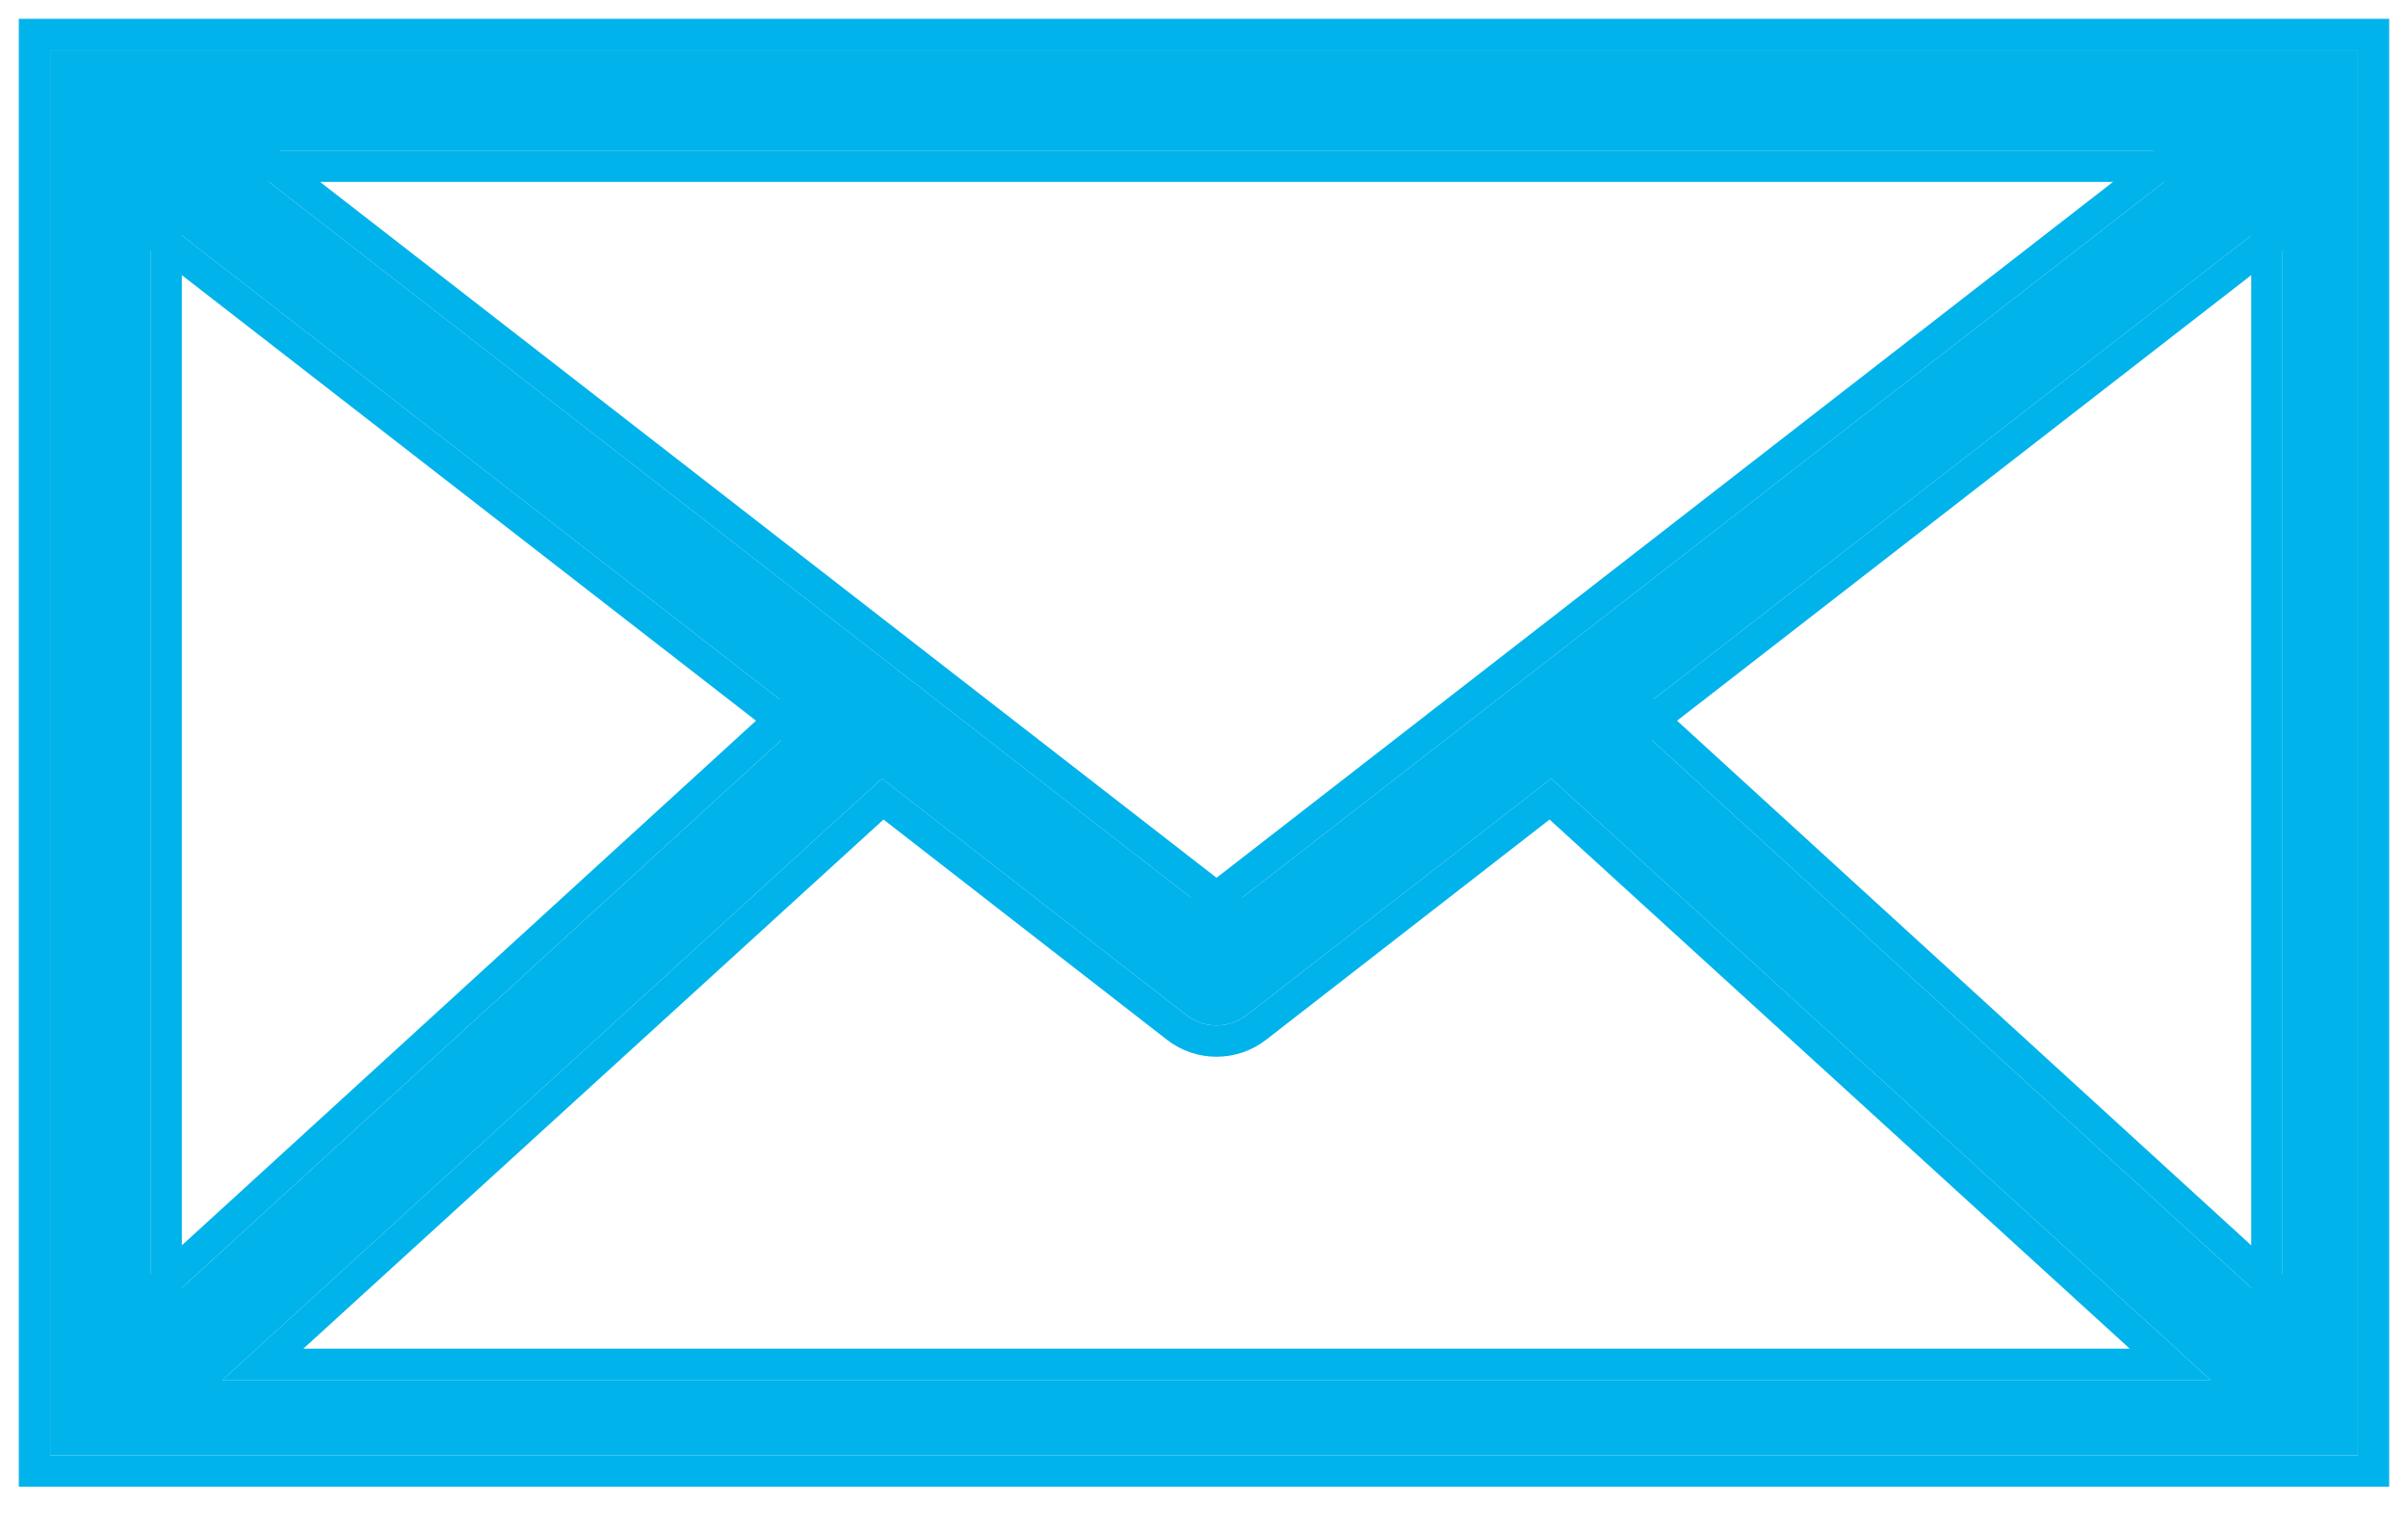 <?xml version="1.0" encoding="UTF-8"?>
<svg width="96px" height="61px" viewBox="0 0 96 61" version="1.1" xmlns="http://www.w3.org/2000/svg" xmlns:xlink="http://www.w3.org/1999/xlink">
    <!-- Generator: Sketch 46.2 (44496) - http://www.bohemiancoding.com/sketch -->
    <title>Artboard 10</title>
    <desc>Created with Sketch.</desc>
    <defs>
        <path d="M2,2 L94,2 L94,58 L2,58 L2,2 Z M48.5,36.566 L87.891,6 L9.109,6 L48.5,36.566 Z M6,8.415 L6,52.468 L32.08,28.645 L6,8.415 Z M91,8.415 L64.92,28.645 L91,52.468 L91,8.415 L91,8.415 Z M35.158,31.03 L8.868,55 L88.132,55 L61.842,31.03 L49.707,40.453 C49.002,41.004 47.998,41.004 47.293,40.453 L35.158,31.03 L35.158,31.03 Z" id="path-1"></path>
    </defs>
    <g id="Visual-Design" stroke="none" stroke-width="1" fill="none" fill-rule="evenodd">
        <g id="Artboard-10">
            <g id="Combined-Shape">
                <use fill="#00B3EB" fill-rule="evenodd" xlink:href="#path-1"></use>
                <path stroke="#00B3EB" stroke-width="1.25" d="M1.375,1.375 L94.625,1.375 L94.625,58.625 L1.375,58.625 L1.375,1.375 Z M10.934,6.625 L9.492,5.506 L9.109,6.625 L10.934,6.625 Z M86.066,6.625 L87.891,6.625 L87.508,5.506 L86.066,6.625 Z M48.5,35.775 L48.117,36.072 L48.883,36.072 L48.5,35.775 Z M48.5,35.775 L10.934,6.625 L86.066,6.625 L48.5,35.775 Z M31.11,28.684 L31.696,29.139 L31.658,28.183 L31.11,28.684 Z M6.625,51.05 L5.578,52.006 L6.625,52.468 L6.625,51.05 Z M6.625,9.69 L6.625,8.415 L5.617,8.909 L6.625,9.69 Z M6.625,9.69 L31.11,28.684 L6.625,51.05 L6.625,9.69 Z M90.375,51.05 L90.375,52.468 L91.422,52.006 L90.375,51.05 Z M65.89,28.684 L65.342,28.183 L65.304,29.139 L65.89,28.684 Z M90.375,9.69 L91.383,8.909 L90.375,8.415 L90.375,9.69 Z M90.375,9.69 L90.375,51.05 L65.89,28.684 L90.375,9.69 Z M35.191,31.846 L10.481,54.375 L86.519,54.375 L61.809,31.846 L50.092,40.946 C49.16,41.673 47.84,41.673 46.909,40.947 L35.191,31.846 Z"></path>
            </g>
        </g>
    </g>
</svg>